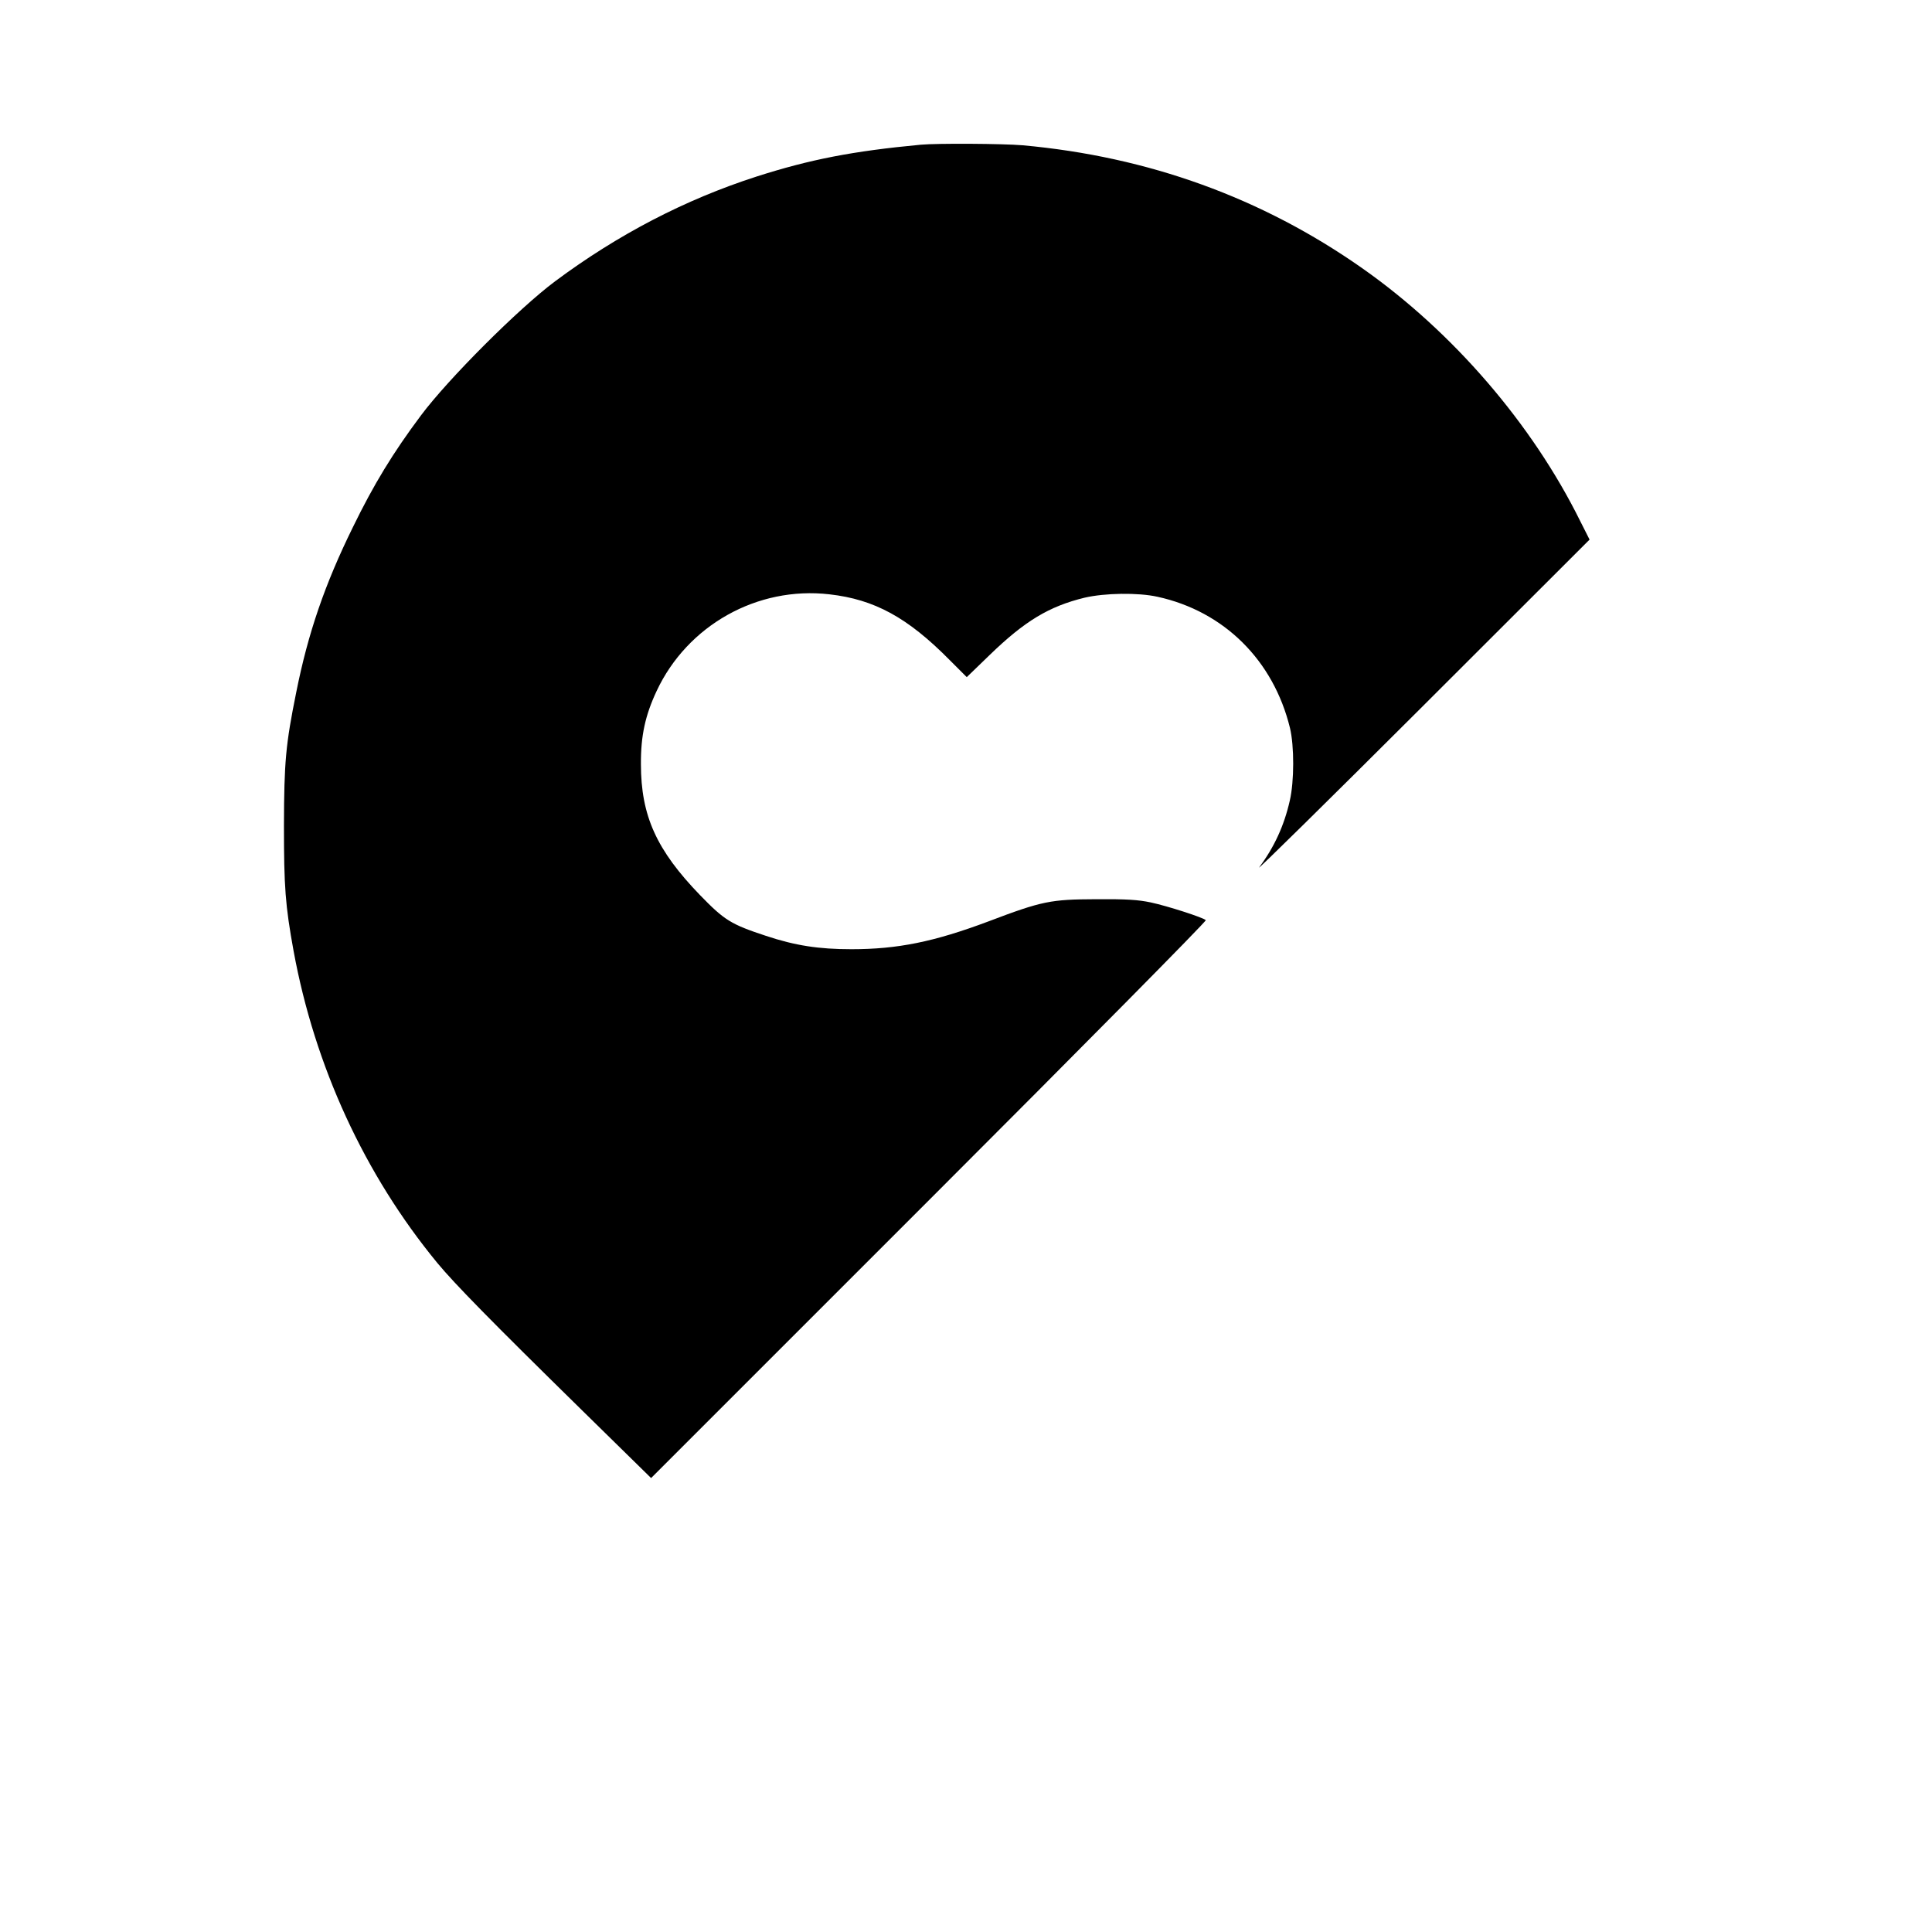 <?xml version="1.0" standalone="no"?>
<!DOCTYPE svg PUBLIC "-//W3C//DTD SVG 20010904//EN"
 "http://www.w3.org/TR/2001/REC-SVG-20010904/DTD/svg10.dtd">
<svg version="1.0" xmlns="http://www.w3.org/2000/svg"
 width="1024pt" height="1024pt" viewBox="0 0 1024 1024"
 preserveAspectRatio="xMidYMid meet">
<g transform="translate(0,1024) scale(0.1,-0.1)"
fill="#000000" stroke="none">
<path d="M4880 9473 c-361 -34 -587 -78 -871 -169 -378 -122 -734 -307 -1067
-555 -193 -144 -567 -518 -711 -711 -148 -198 -250 -365 -361 -593 -148 -301
-237 -559 -300 -875 -56 -277 -64 -368 -65 -705 0 -327 7 -423 51 -665 112
-611 376 -1185 762 -1654 92 -111 283 -306 765 -779 l368 -361 1474 1474 c811
811 1471 1478 1466 1483 -14 14 -203 75 -292 94 -67 14 -126 18 -289 17 -241
-1 -285 -9 -572 -118 -288 -108 -481 -147 -725 -147 -173 0 -298 19 -454 71
-185 61 -219 82 -349 216 -230 238 -313 420 -313 694 -1 150 23 259 83 387
163 349 534 557 916 513 239 -27 415 -123 638 -349 l90 -90 122 118 c186 180
314 257 502 303 107 25 283 28 387 5 352 -77 614 -336 702 -695 23 -95 23
-284 -1 -386 -30 -133 -83 -247 -162 -353 -20 -26 366 354 857 844 l894 893
-49 97 c-255 516 -675 1003 -1154 1340 -533 375 -1137 593 -1802 653 -105 9
-455 11 -540 3z"/>
</g>
</svg>
